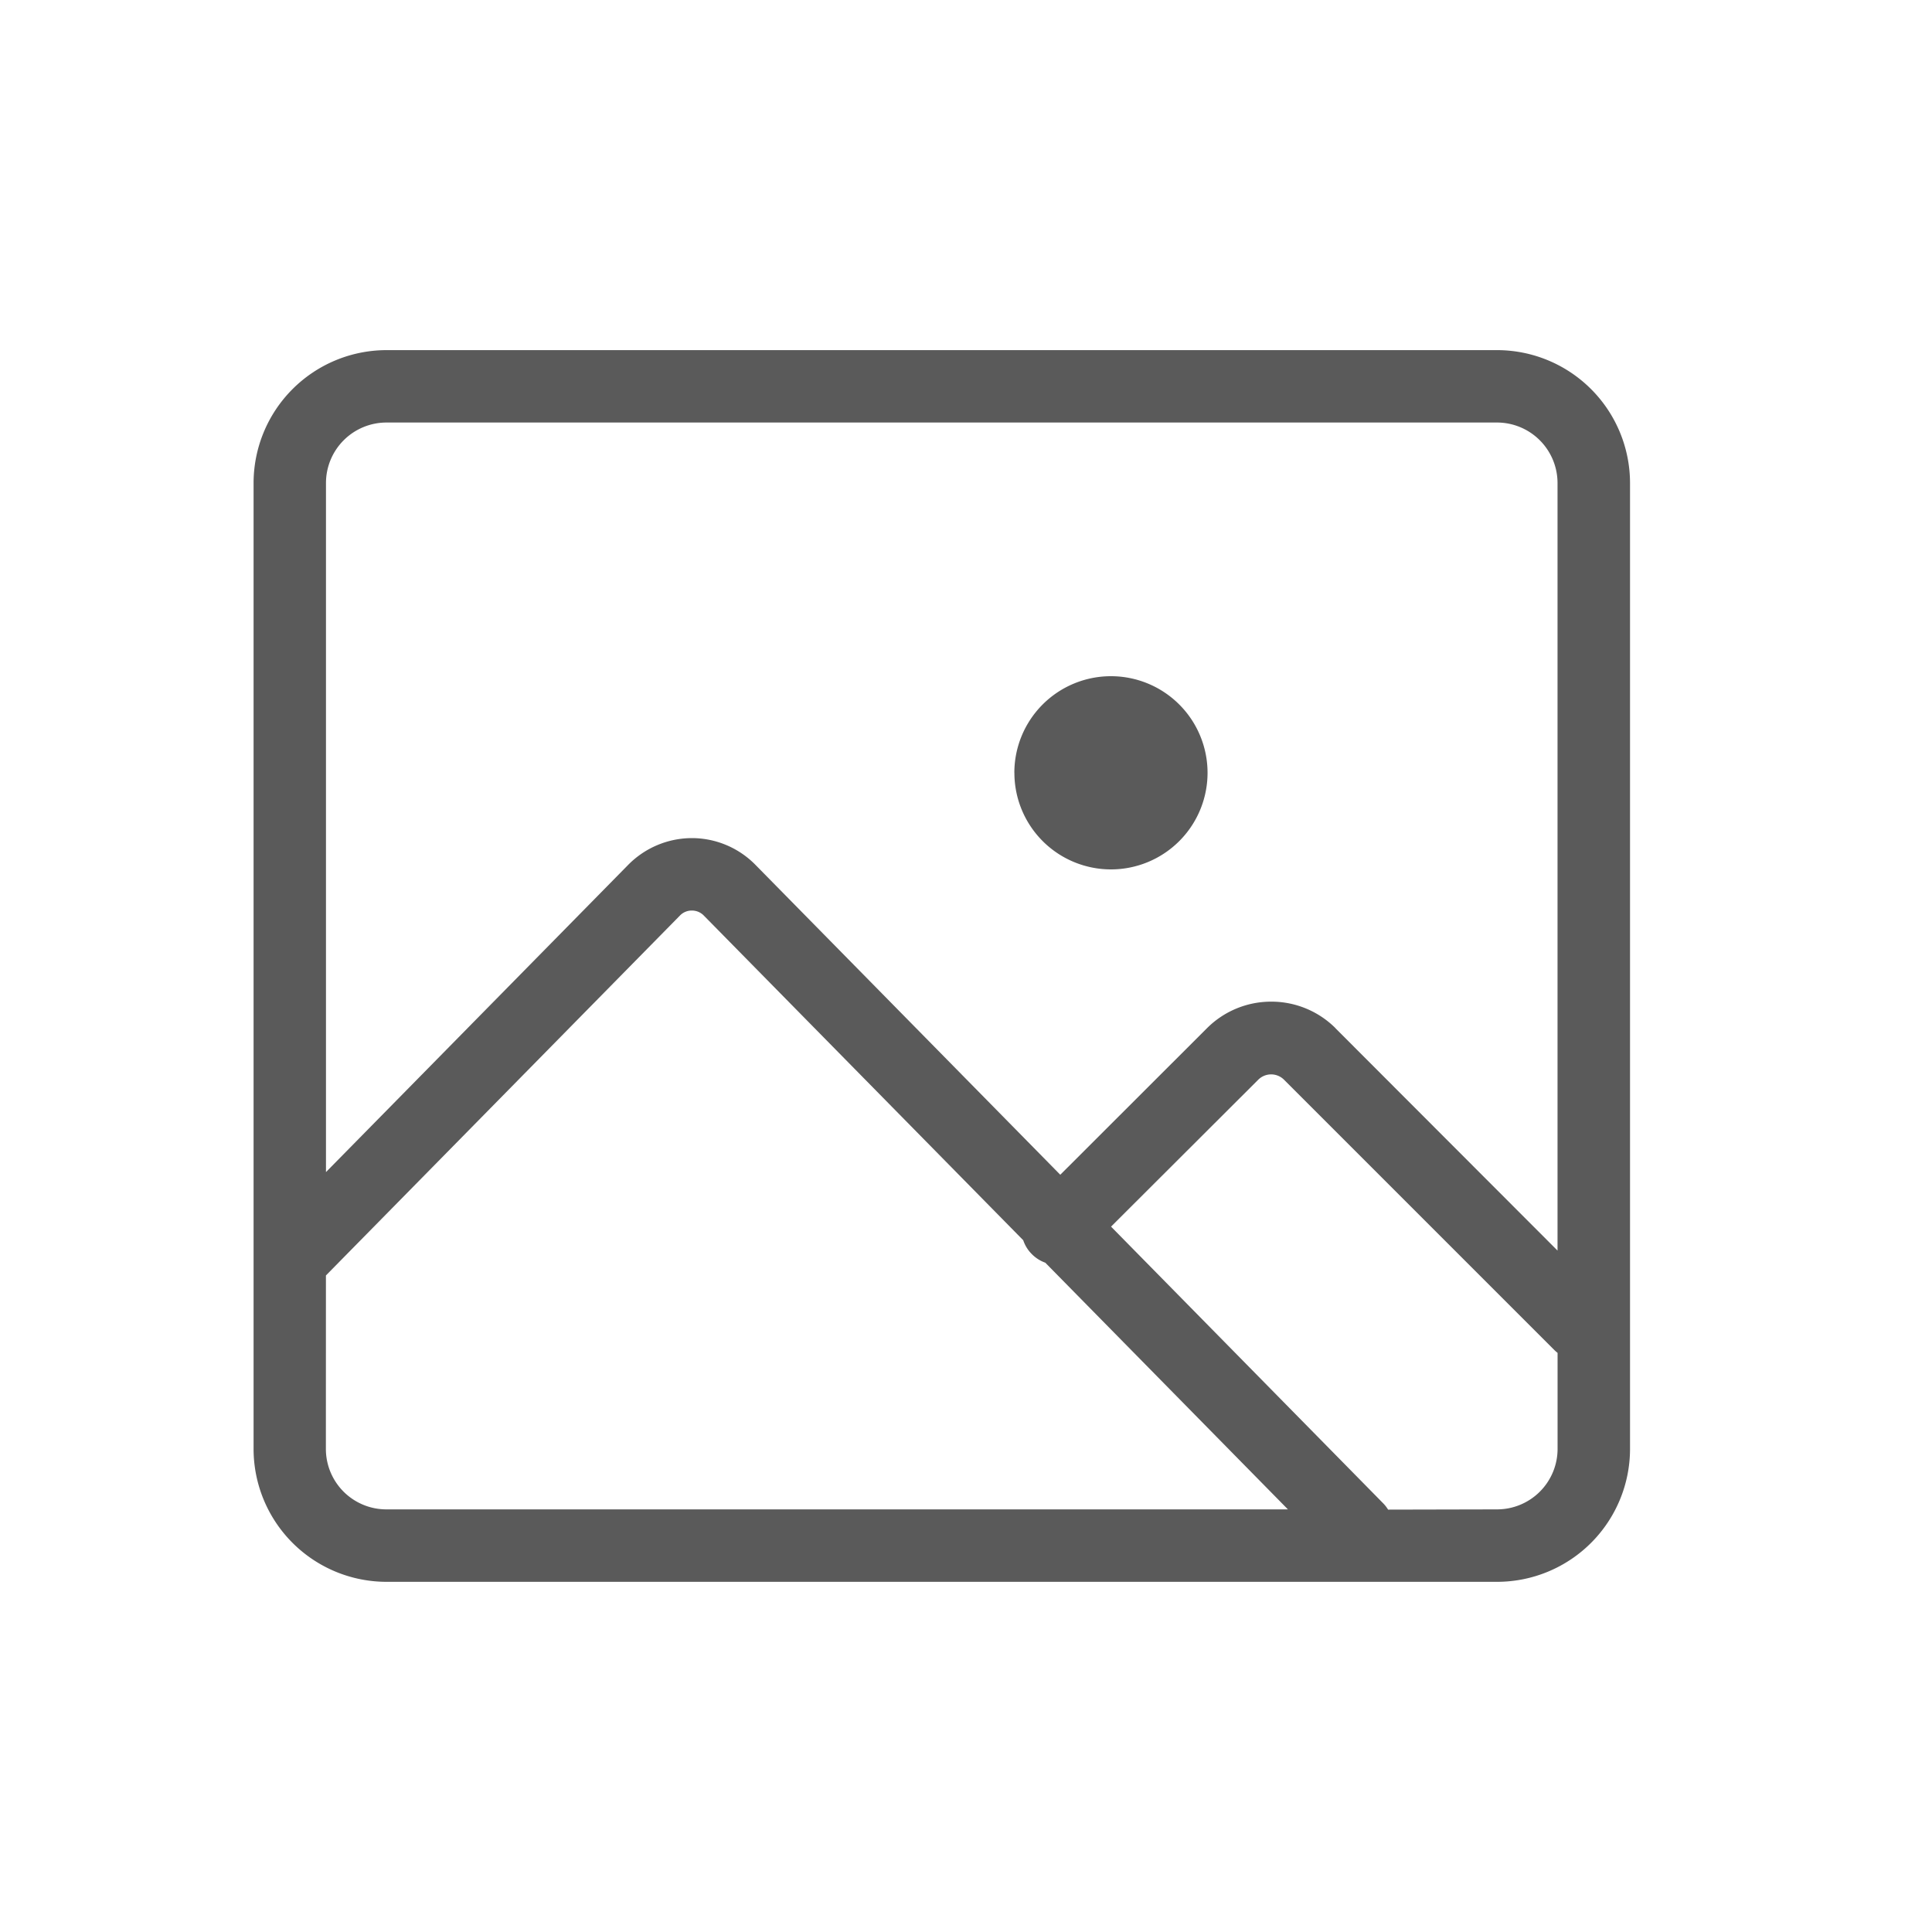<svg xmlns="http://www.w3.org/2000/svg" width="40" height="40" viewBox="0 0 40 40">
  <g id="school-sub-btn4" transform="translate(1.221 2.362)">
    <rect id="사각형_11975" data-name="사각형 11975" width="40" height="40" transform="translate(-1.221 -2.362)" fill="none"/>
    <path id="합치기_10" data-name="합치기 10" d="M14235.528-1414.862a2.754,2.754,0,0,1-2.749-2.749v-20a2.755,2.755,0,0,1,2.749-2.752h23a2.755,2.755,0,0,1,2.749,2.752v20a2.754,2.754,0,0,1-2.749,2.749Zm23-1.5a1.253,1.253,0,0,0,1.249-1.249v-1.991a.737.737,0,0,1-.064-.056l-5.6-5.6a.378.378,0,0,0-.533,0l-3.048,3.042,5.636,5.73a.746.746,0,0,1,.1.129Zm-24.252-1.249a1.252,1.252,0,0,0,1.249,1.249h18.669l-5.023-5.107a.744.744,0,0,1-.277-.176.731.731,0,0,1-.18-.289l-6.61-6.719a.342.342,0,0,0-.25-.107.337.337,0,0,0-.251.107l-7.326,7.448Zm20.9-8.715,4.6,4.606v-15.891a1.254,1.254,0,0,0-1.249-1.253h-23a1.253,1.253,0,0,0-1.249,1.253v14.266l6.256-6.36a1.857,1.857,0,0,1,1.321-.555,1.846,1.846,0,0,1,1.316.555l6.31,6.415,3.039-3.036a1.878,1.878,0,0,1,1.328-.548A1.878,1.878,0,0,1,14255.178-1426.326Zm-6.646-5.286a2,2,0,0,1,2-2,2,2,0,0,1,2,2,2,2,0,0,1-2,2A2,2,0,0,1,14248.531-1431.612Z" transform="translate(-14228.75 1445.25)" fill="#5a5a5a"/>
  </g>
</svg>
